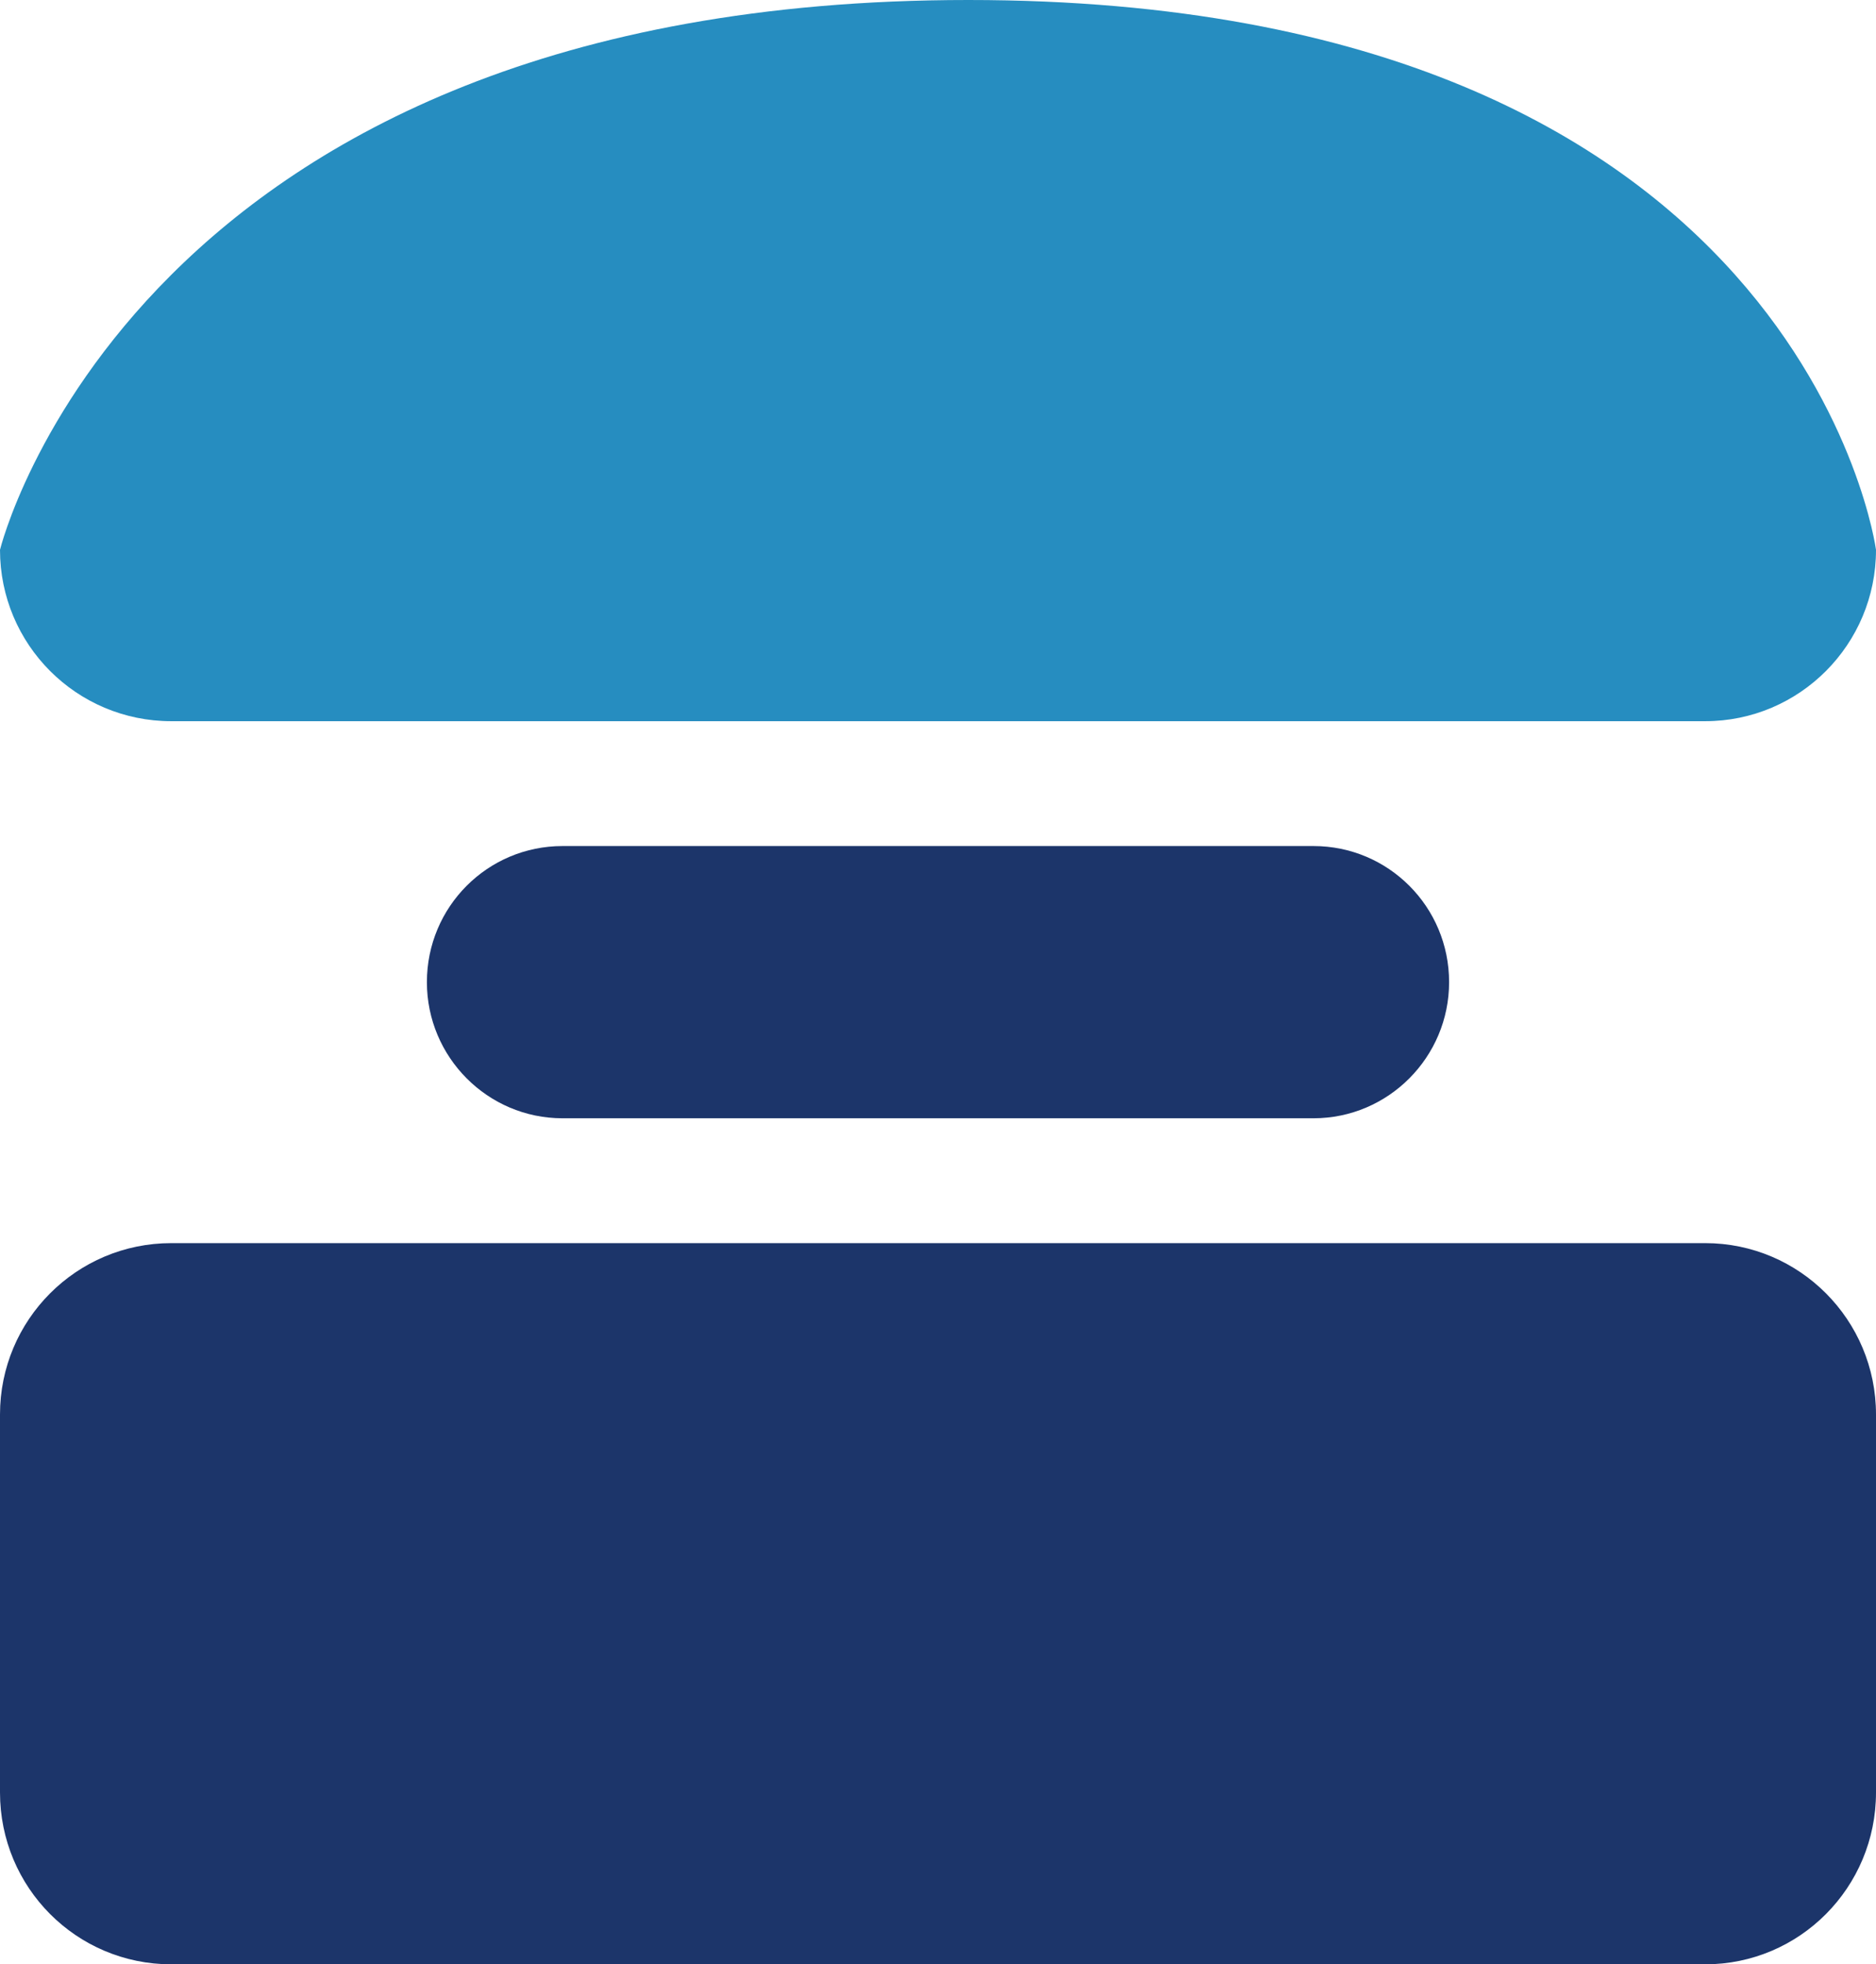 <?xml version="1.0" encoding="UTF-8"?>
<svg id="uuid-ba29e28d-9b7b-424b-aac6-160b74b48102" data-name="レイヤー 1" xmlns="http://www.w3.org/2000/svg" viewBox="0 0 38.32 40.12">
  <defs>
    <style>
      .uuid-848c21d7-ec39-4bf9-82f8-f7b31b30d341 {
        fill: #268dc0;
      }

      .uuid-2d3d4bfc-0a40-4c35-9cca-c50516ca6e0a {
        fill: #1c356a;
      }
    </style>
  </defs>
  <path class="uuid-2d3d4bfc-0a40-4c35-9cca-c50516ca6e0a" d="M34.83,40.12H3.5c-1.94,0-3.5-1.57-3.5-3.51v-7.72c0-1.93,1.56-3.5,3.5-3.5h31.33c1.93,0,3.49,1.57,3.49,3.5v7.72c0,1.94-1.56,3.51-3.49,3.51Z"/>
  <path class="uuid-2d3d4bfc-0a40-4c35-9cca-c50516ca6e0a" d="M26.83,22.84h-15.34c-1.53,0-2.77-1.25-2.77-2.78,0-1.54,1.24-2.78,2.77-2.78h15.34c1.53,0,2.77,1.24,2.77,2.78,0,1.53-1.24,2.78-2.77,2.78Z"/>
  <path class="uuid-848c21d7-ec39-4bf9-82f8-f7b31b30d341" d="M34.83,14.73H3.5c-1.94,0-3.5-1.57-3.5-3.5C0,11.23,2.73,0,19.78,0s18.54,11.23,18.54,11.23c0,1.93-1.56,3.5-3.49,3.5Z"/>
</svg>